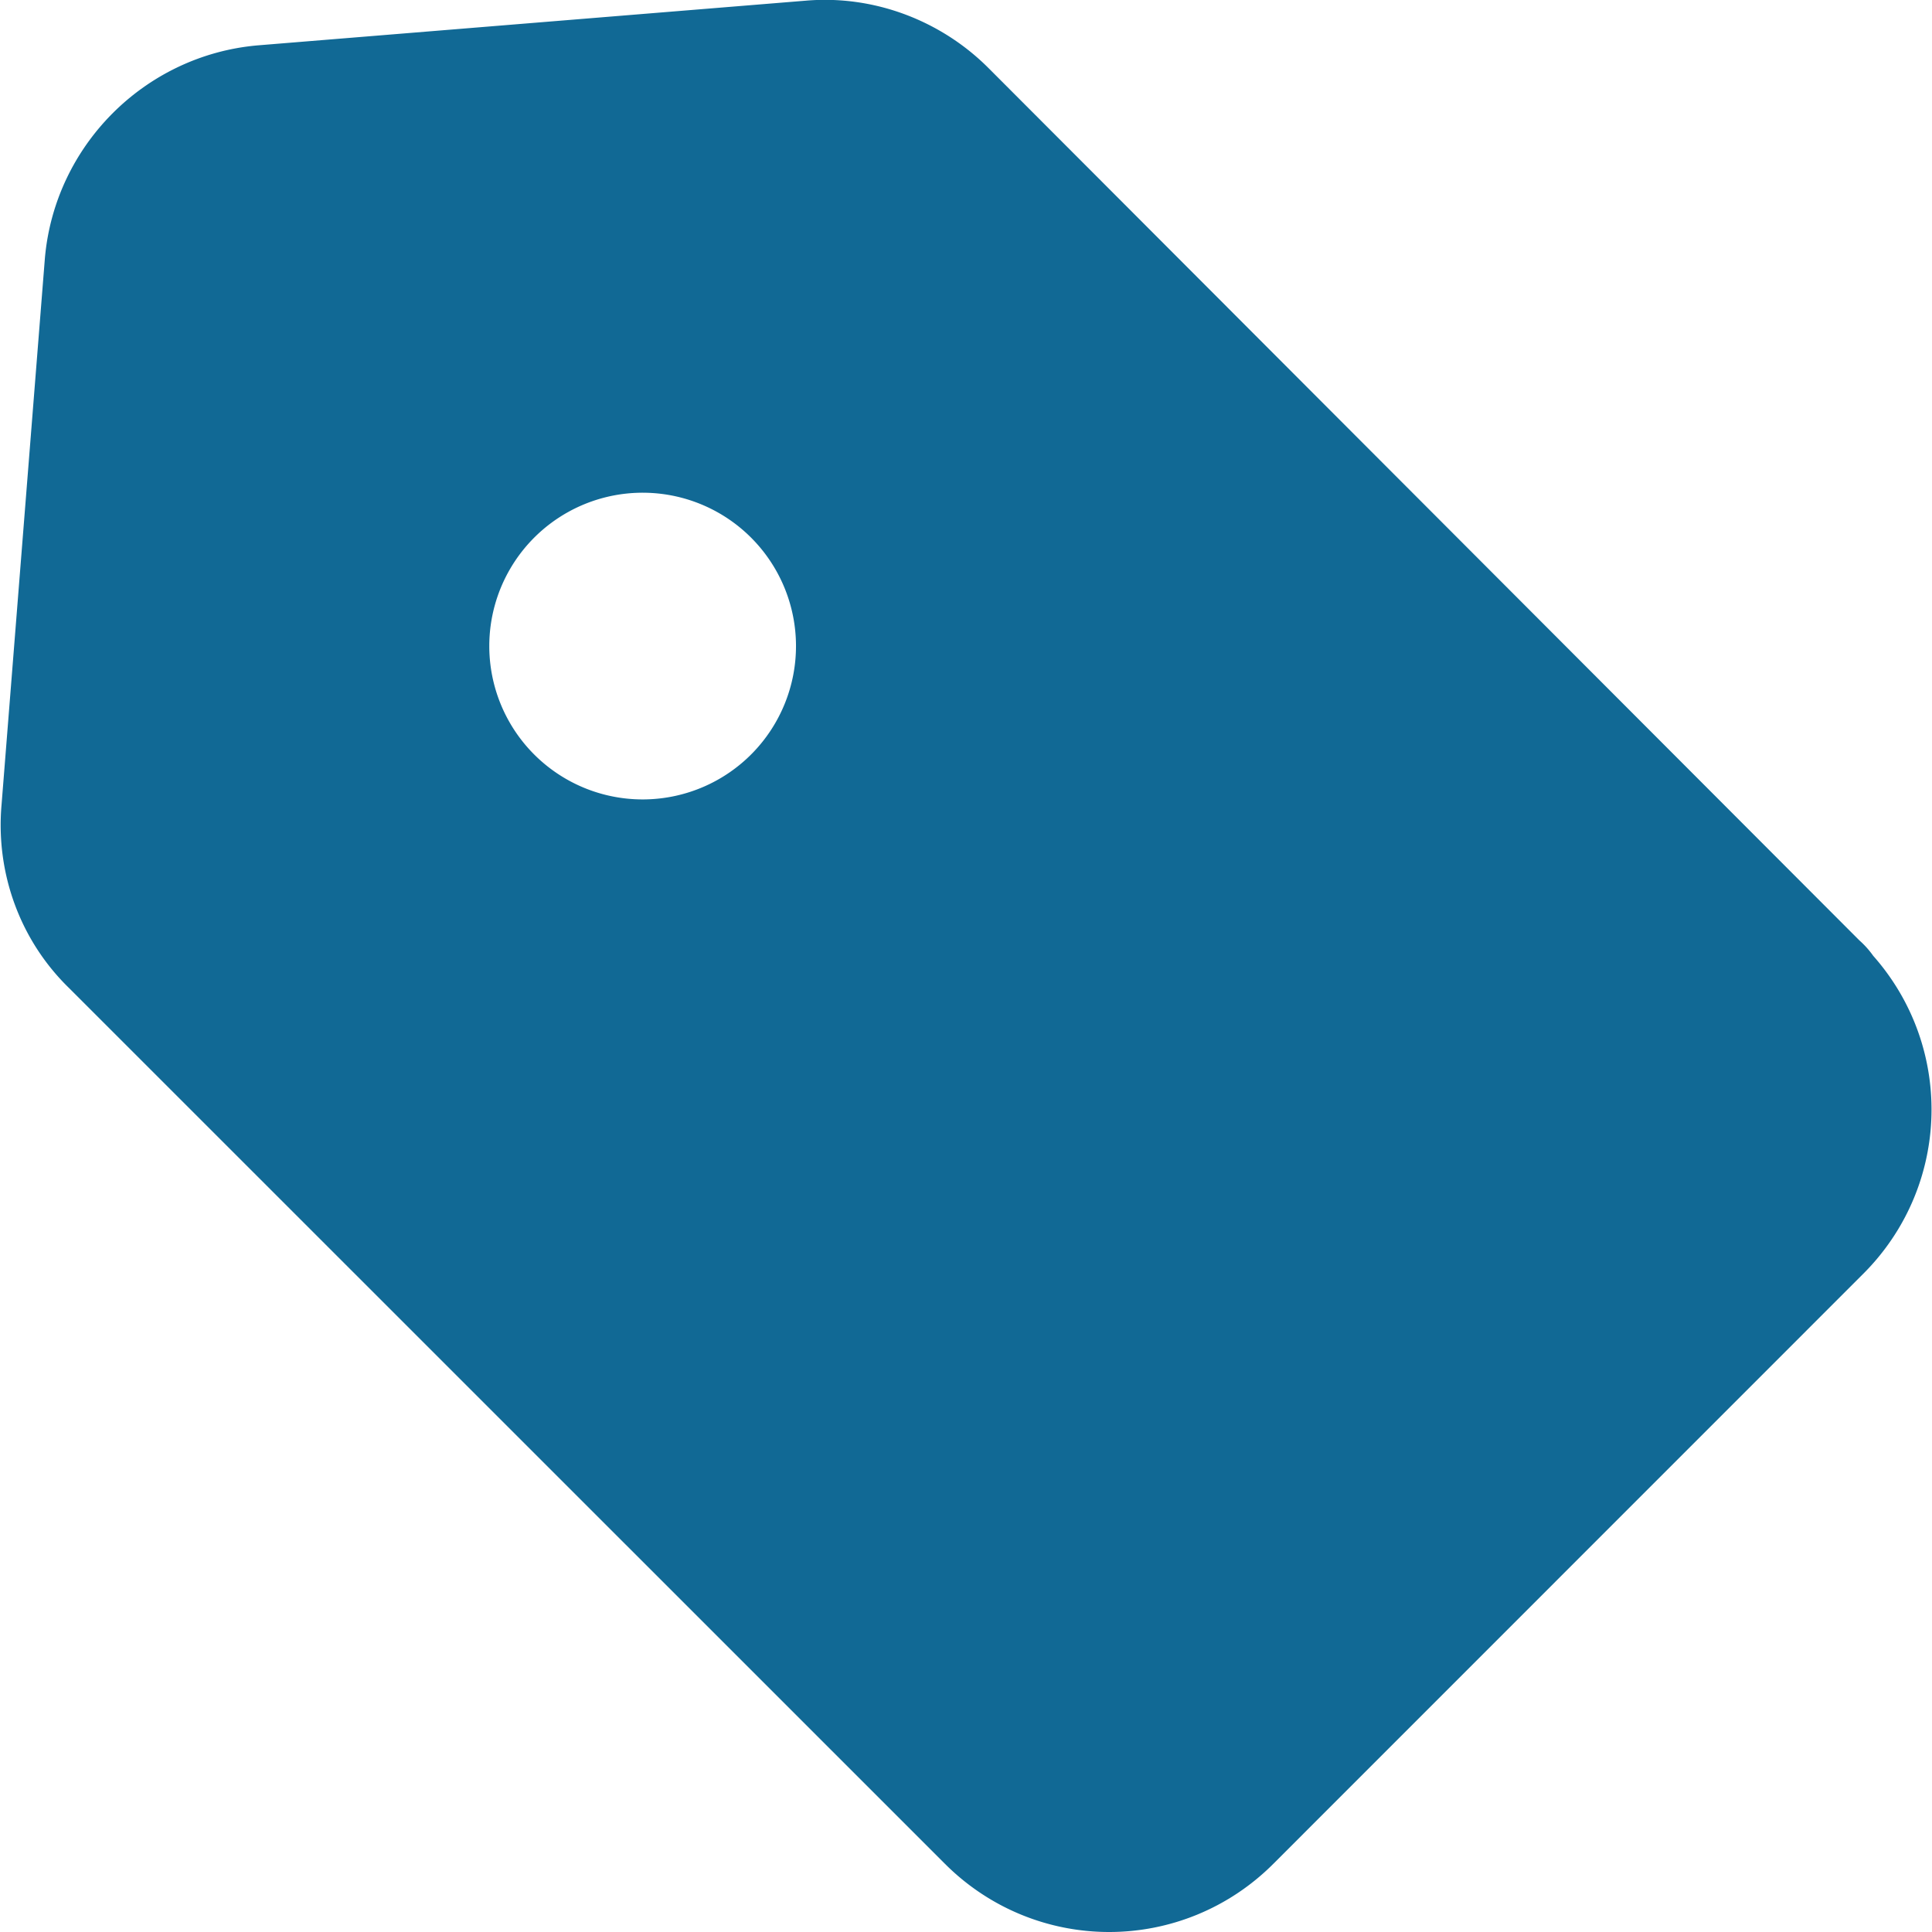 <svg width="16" height="16" fill="none" xmlns="http://www.w3.org/2000/svg"><path d="M14.9 8.35L7.655 1.093c-.24-.24-.58-.37-.92-.34l-4.537.37c-.57.05-1.029.51-1.079 1.08L.76 6.73c-.03.34.09.68.34.92l7.256 7.255c.46.46 1.199.46 1.659 0l4.886-4.887c.46-.46.46-1.199 0-1.659v-.01zm-9.534-.98a2.02 2.02 0 11.002-4.039 2.02 2.02 0 01-.002 4.039z" fill="#116995" stroke="#116995" stroke-width="1.5" stroke-linecap="round" stroke-linejoin="round"/></svg>